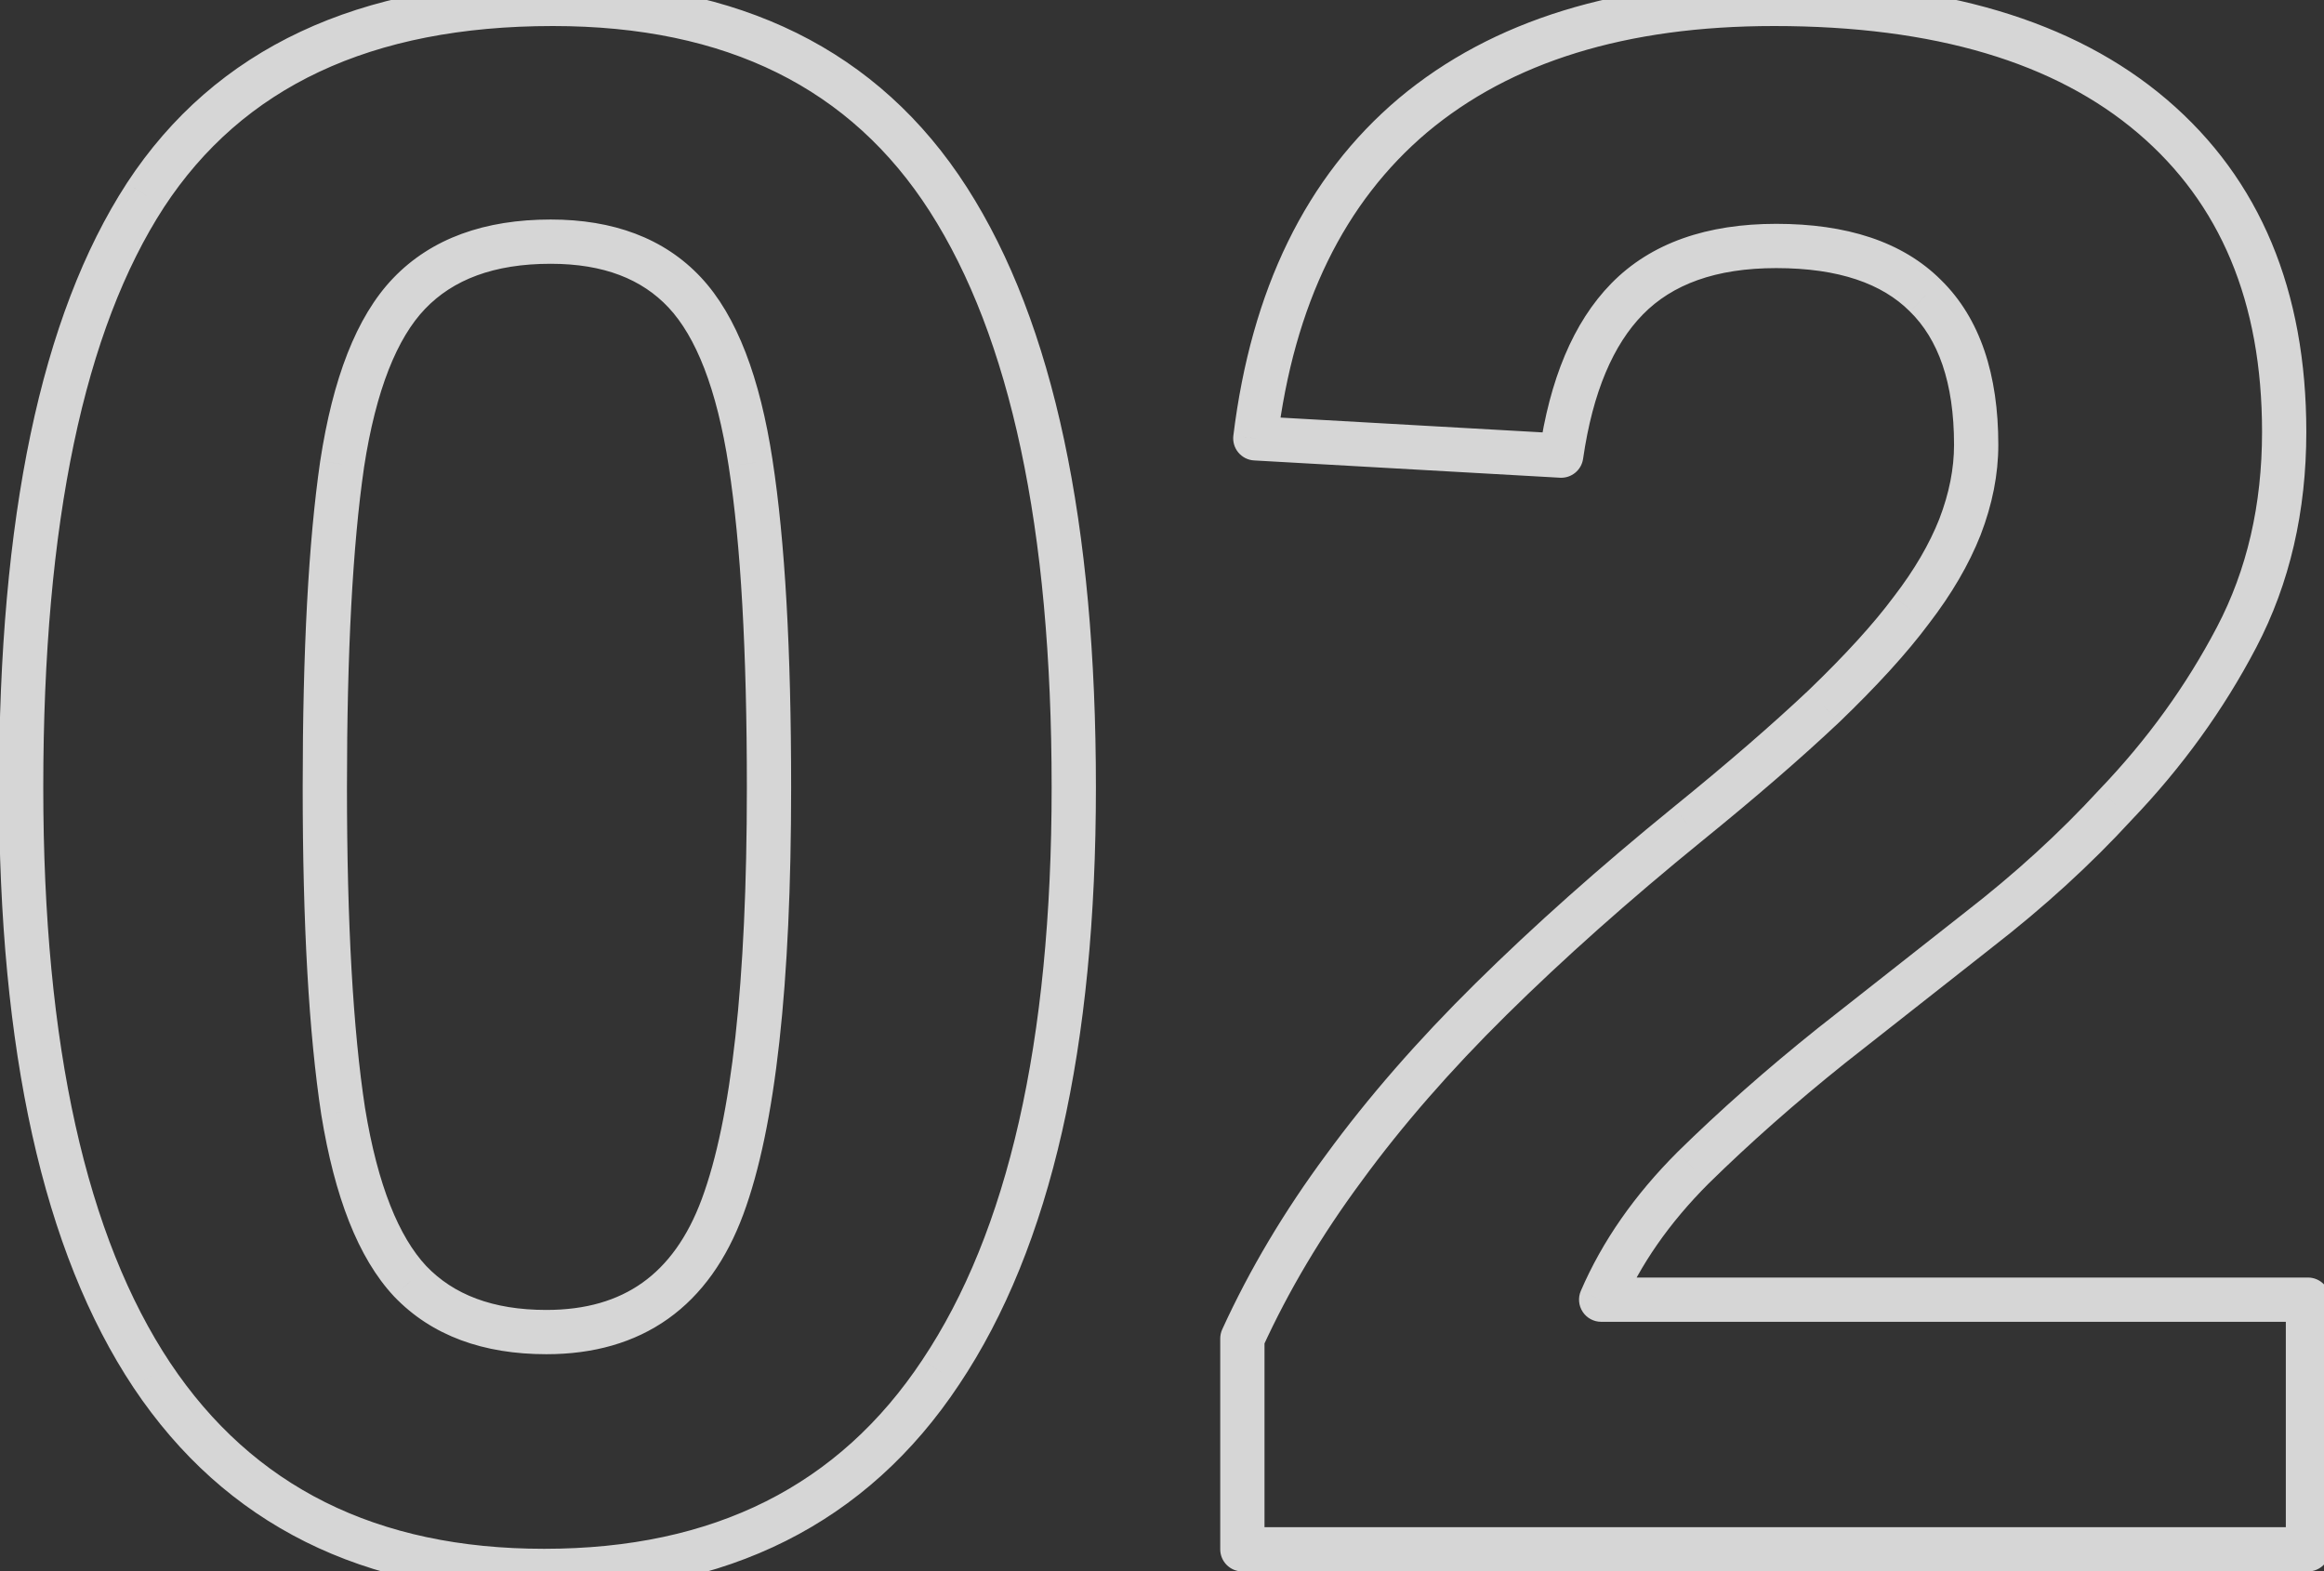 <svg width="105" height="71" viewBox="0 0 105 71" fill="none" xmlns="http://www.w3.org/2000/svg">
<rect x="0" y="0" width="105" height="71" fill="#333333" stroke="none"/>
<path opacity="0.8" d="M42.508 61.992L41.676 61.436L41.674 61.44L42.508 61.992ZM6.863 62.139L6.031 62.692L6.032 62.694L6.863 62.139ZM6.57 8.818L5.734 8.27L5.732 8.274L6.57 8.818ZM33.914 20.928L32.926 21.079L32.926 21.081L33.914 20.928ZM18.484 13.262L17.762 12.57L17.762 12.57L18.484 13.262ZM15.457 20.977L14.469 20.825L14.467 20.833L15.457 20.977ZM15.506 50.225L14.517 50.376L14.519 50.386L15.506 50.225ZM18.533 57.891L17.803 58.574L17.811 58.582L18.533 57.891ZM47.514 35.576C47.514 47.11 45.522 55.684 41.676 61.436L43.339 62.548C47.502 56.321 49.514 47.285 49.514 35.576H47.514ZM41.674 61.44C37.911 67.115 32.271 69.977 24.588 69.977V71.977C32.855 71.977 39.162 68.848 43.341 62.545L41.674 61.44ZM24.588 69.977C17 69.977 11.425 67.163 7.695 61.583L6.032 62.694C10.179 68.898 16.42 71.977 24.588 71.977V69.977ZM7.696 61.585C3.917 55.9 1.955 47.279 1.955 35.576H-0.045C-0.045 47.441 1.932 56.528 6.031 62.692L7.696 61.585ZM1.955 35.576C1.955 23.564 3.824 14.881 7.409 9.363L5.732 8.274C1.83 14.279 -0.045 23.434 -0.045 35.576H1.955ZM7.407 9.366C10.954 3.954 16.73 1.176 24.979 1.176V-0.824C16.235 -0.824 9.739 2.159 5.734 8.27L7.407 9.366ZM24.979 1.176C32.841 1.176 38.448 3.999 42.008 9.553L43.691 8.474C39.699 2.245 33.392 -0.824 24.979 -0.824V1.176ZM42.008 9.553C45.632 15.208 47.514 23.834 47.514 35.576H49.514C49.514 23.686 47.62 14.603 43.691 8.474L42.008 9.553ZM35.744 35.576C35.744 29.37 35.467 24.429 34.902 20.775L32.926 21.081C33.468 24.588 33.744 29.412 33.744 35.576H35.744ZM34.903 20.776C34.339 17.095 33.305 14.28 31.666 12.53L30.206 13.896C31.431 15.205 32.383 17.534 32.926 21.079L34.903 20.776ZM31.666 12.53C30 10.751 27.69 9.918 24.881 9.918V11.918C27.28 11.918 29.006 12.615 30.206 13.896L31.666 12.53ZM24.881 9.918C21.922 9.918 19.497 10.759 17.762 12.57L19.206 13.954C20.466 12.639 22.306 11.918 24.881 11.918V9.918ZM17.762 12.57C16.085 14.322 15.033 17.14 14.469 20.825L16.445 21.128C16.988 17.587 17.954 15.261 19.207 13.953L17.762 12.57ZM14.467 20.833C13.937 24.483 13.676 29.404 13.676 35.576H15.676C15.676 29.444 15.936 24.632 16.447 21.12L14.467 20.833ZM13.676 35.576C13.676 41.75 13.953 46.69 14.517 50.376L16.494 50.073C15.952 46.532 15.676 41.707 15.676 35.576H13.676ZM14.519 50.386C15.116 54.036 16.169 56.828 17.803 58.574L19.263 57.207C18.033 55.893 17.067 53.575 16.493 50.063L14.519 50.386ZM17.811 58.582C19.509 60.355 21.847 61.185 24.686 61.185V59.185C22.25 59.185 20.488 58.486 19.256 57.199L17.811 58.582ZM24.686 61.185C26.804 61.185 28.657 60.671 30.185 59.584C31.71 58.499 32.829 56.9 33.582 54.869L31.707 54.174C31.06 55.919 30.153 57.152 29.025 57.955C27.899 58.756 26.473 59.185 24.686 59.185V61.185ZM33.582 54.869C35.049 50.913 35.744 44.441 35.744 35.576H33.744C33.744 44.42 33.04 50.578 31.707 54.174L33.582 54.869ZM104.275 58.721H105.275C105.275 58.168 104.828 57.721 104.275 57.721V58.721ZM104.275 70V71C104.828 71 105.275 70.552 105.275 70H104.275ZM56.131 70H55.131C55.131 70.552 55.579 71 56.131 71V70ZM56.131 60.478L55.221 60.063C55.162 60.193 55.131 60.335 55.131 60.478H56.131ZM60.721 52.764L61.525 53.359L61.528 53.354L60.721 52.764ZM67.361 45.147L68.064 45.858L68.064 45.858L67.361 45.147ZM76.248 37.236L75.618 36.46L75.617 36.461L76.248 37.236ZM82.4 31.914L83.086 32.642L83.094 32.635L82.4 31.914ZM86.356 27.568L85.563 26.959C85.559 26.963 85.556 26.967 85.553 26.972L86.356 27.568ZM88.553 23.809L89.483 24.176L89.486 24.168L88.553 23.809ZM86.99 13.359L86.283 14.066L86.291 14.074L86.99 13.359ZM73.514 13.506L72.799 12.806L72.799 12.806L73.514 13.506ZM70.535 20.586L70.479 21.584C70.996 21.614 71.451 21.242 71.525 20.729L70.535 20.586ZM56.717 19.805L55.724 19.683C55.691 19.958 55.772 20.234 55.95 20.446C56.127 20.658 56.384 20.788 56.66 20.803L56.717 19.805ZM63.846 5.205L63.204 4.438L63.201 4.441L63.846 5.205ZM95.584 36.357L94.862 35.666C94.857 35.671 94.852 35.676 94.847 35.681L95.584 36.357ZM89.383 42.022L88.77 41.231L88.765 41.235L89.383 42.022ZM82.742 47.246L82.123 46.461L82.118 46.465L82.742 47.246ZM76.492 52.764L75.791 52.05L75.785 52.057L76.492 52.764ZM72.342 58.721L71.423 58.325C71.29 58.634 71.322 58.989 71.507 59.27C71.691 59.551 72.005 59.721 72.342 59.721V58.721ZM103.275 58.721V70H105.275V58.721H103.275ZM104.275 69H56.131V71H104.275V69ZM57.131 70V60.478H55.131V70H57.131ZM57.041 60.894C58.214 58.325 59.707 55.813 61.525 53.359L59.917 52.169C58.023 54.727 56.457 57.358 55.221 60.063L57.041 60.894ZM61.528 53.354C63.348 50.864 65.525 48.365 68.064 45.858L66.659 44.435C64.055 47.006 61.805 49.586 59.913 52.174L61.528 53.354ZM68.064 45.858C70.642 43.312 73.58 40.697 76.879 38.012L75.617 36.461C72.276 39.179 69.289 41.837 66.659 44.435L68.064 45.858ZM76.878 38.013C79.3 36.049 81.371 34.258 83.086 32.642L81.715 31.186C80.045 32.76 78.014 34.517 75.618 36.46L76.878 38.013ZM83.094 32.635C84.809 30.985 86.169 29.495 87.158 28.165L85.553 26.972C84.654 28.181 83.377 29.587 81.707 31.193L83.094 32.635ZM87.148 28.178C88.17 26.849 88.954 25.515 89.483 24.176L87.623 23.441C87.175 24.576 86.494 25.749 85.563 26.959L87.148 28.178ZM89.486 24.168C90.013 22.798 90.285 21.44 90.285 20.098H88.285C88.285 21.165 88.069 22.28 87.619 23.45L89.486 24.168ZM90.285 20.098C90.285 16.943 89.478 14.395 87.69 12.645L86.291 14.074C87.562 15.319 88.285 17.262 88.285 20.098H90.285ZM87.697 12.652C85.946 10.901 83.401 10.113 80.252 10.113V12.113C83.093 12.113 85.039 12.823 86.283 14.066L87.697 12.652ZM80.252 10.113C77.141 10.113 74.603 10.964 72.799 12.806L74.228 14.206C75.549 12.857 77.504 12.113 80.252 12.113V10.113ZM72.799 12.806C71.067 14.576 70.018 17.168 69.545 20.443L71.525 20.729C71.964 17.689 72.901 15.561 74.228 14.206L72.799 12.806ZM70.592 19.587L56.773 18.806L56.66 20.803L70.479 21.584L70.592 19.587ZM57.709 19.926C58.468 13.734 60.755 9.123 64.491 5.969L63.201 4.441C58.993 7.993 56.529 13.115 55.724 19.683L57.709 19.926ZM64.488 5.972C68.262 2.812 73.446 1.176 80.154 1.176V-0.824C73.126 -0.824 67.438 0.893 63.204 4.438L64.488 5.972ZM80.154 1.176C87.437 1.176 92.868 2.838 96.595 6.015L97.893 4.493C93.677 0.899 87.715 -0.824 80.154 -0.824V1.176ZM96.595 6.015C100.305 9.177 102.201 13.629 102.201 19.512H104.201C104.201 13.155 102.126 8.102 97.893 4.493L96.595 6.015ZM102.201 19.512C102.201 22.82 101.516 25.75 100.167 28.325L101.939 29.253C103.454 26.359 104.201 23.105 104.201 19.512H102.201ZM100.167 28.325C98.78 30.973 97.013 33.42 94.862 35.666L96.306 37.049C98.582 34.673 100.461 32.074 101.939 29.253L100.167 28.325ZM94.847 35.681C93.066 37.622 91.041 39.472 88.77 41.231L89.995 42.812C92.347 40.99 94.457 39.064 96.321 37.034L94.847 35.681ZM88.765 41.235C86.486 43.026 84.272 44.768 82.123 46.461L83.361 48.032C85.509 46.339 87.722 44.598 90.001 42.808L88.765 41.235ZM82.118 46.465C79.815 48.307 77.706 50.169 75.791 52.05L77.193 53.477C79.055 51.648 81.112 49.831 83.367 48.027L82.118 46.465ZM75.785 52.057C73.852 53.989 72.391 56.078 71.423 58.325L73.26 59.116C74.115 57.132 75.421 55.249 77.199 53.471L75.785 52.057ZM72.342 59.721H104.275V57.721H72.342V59.721Z" fill="white"/>
</svg>
